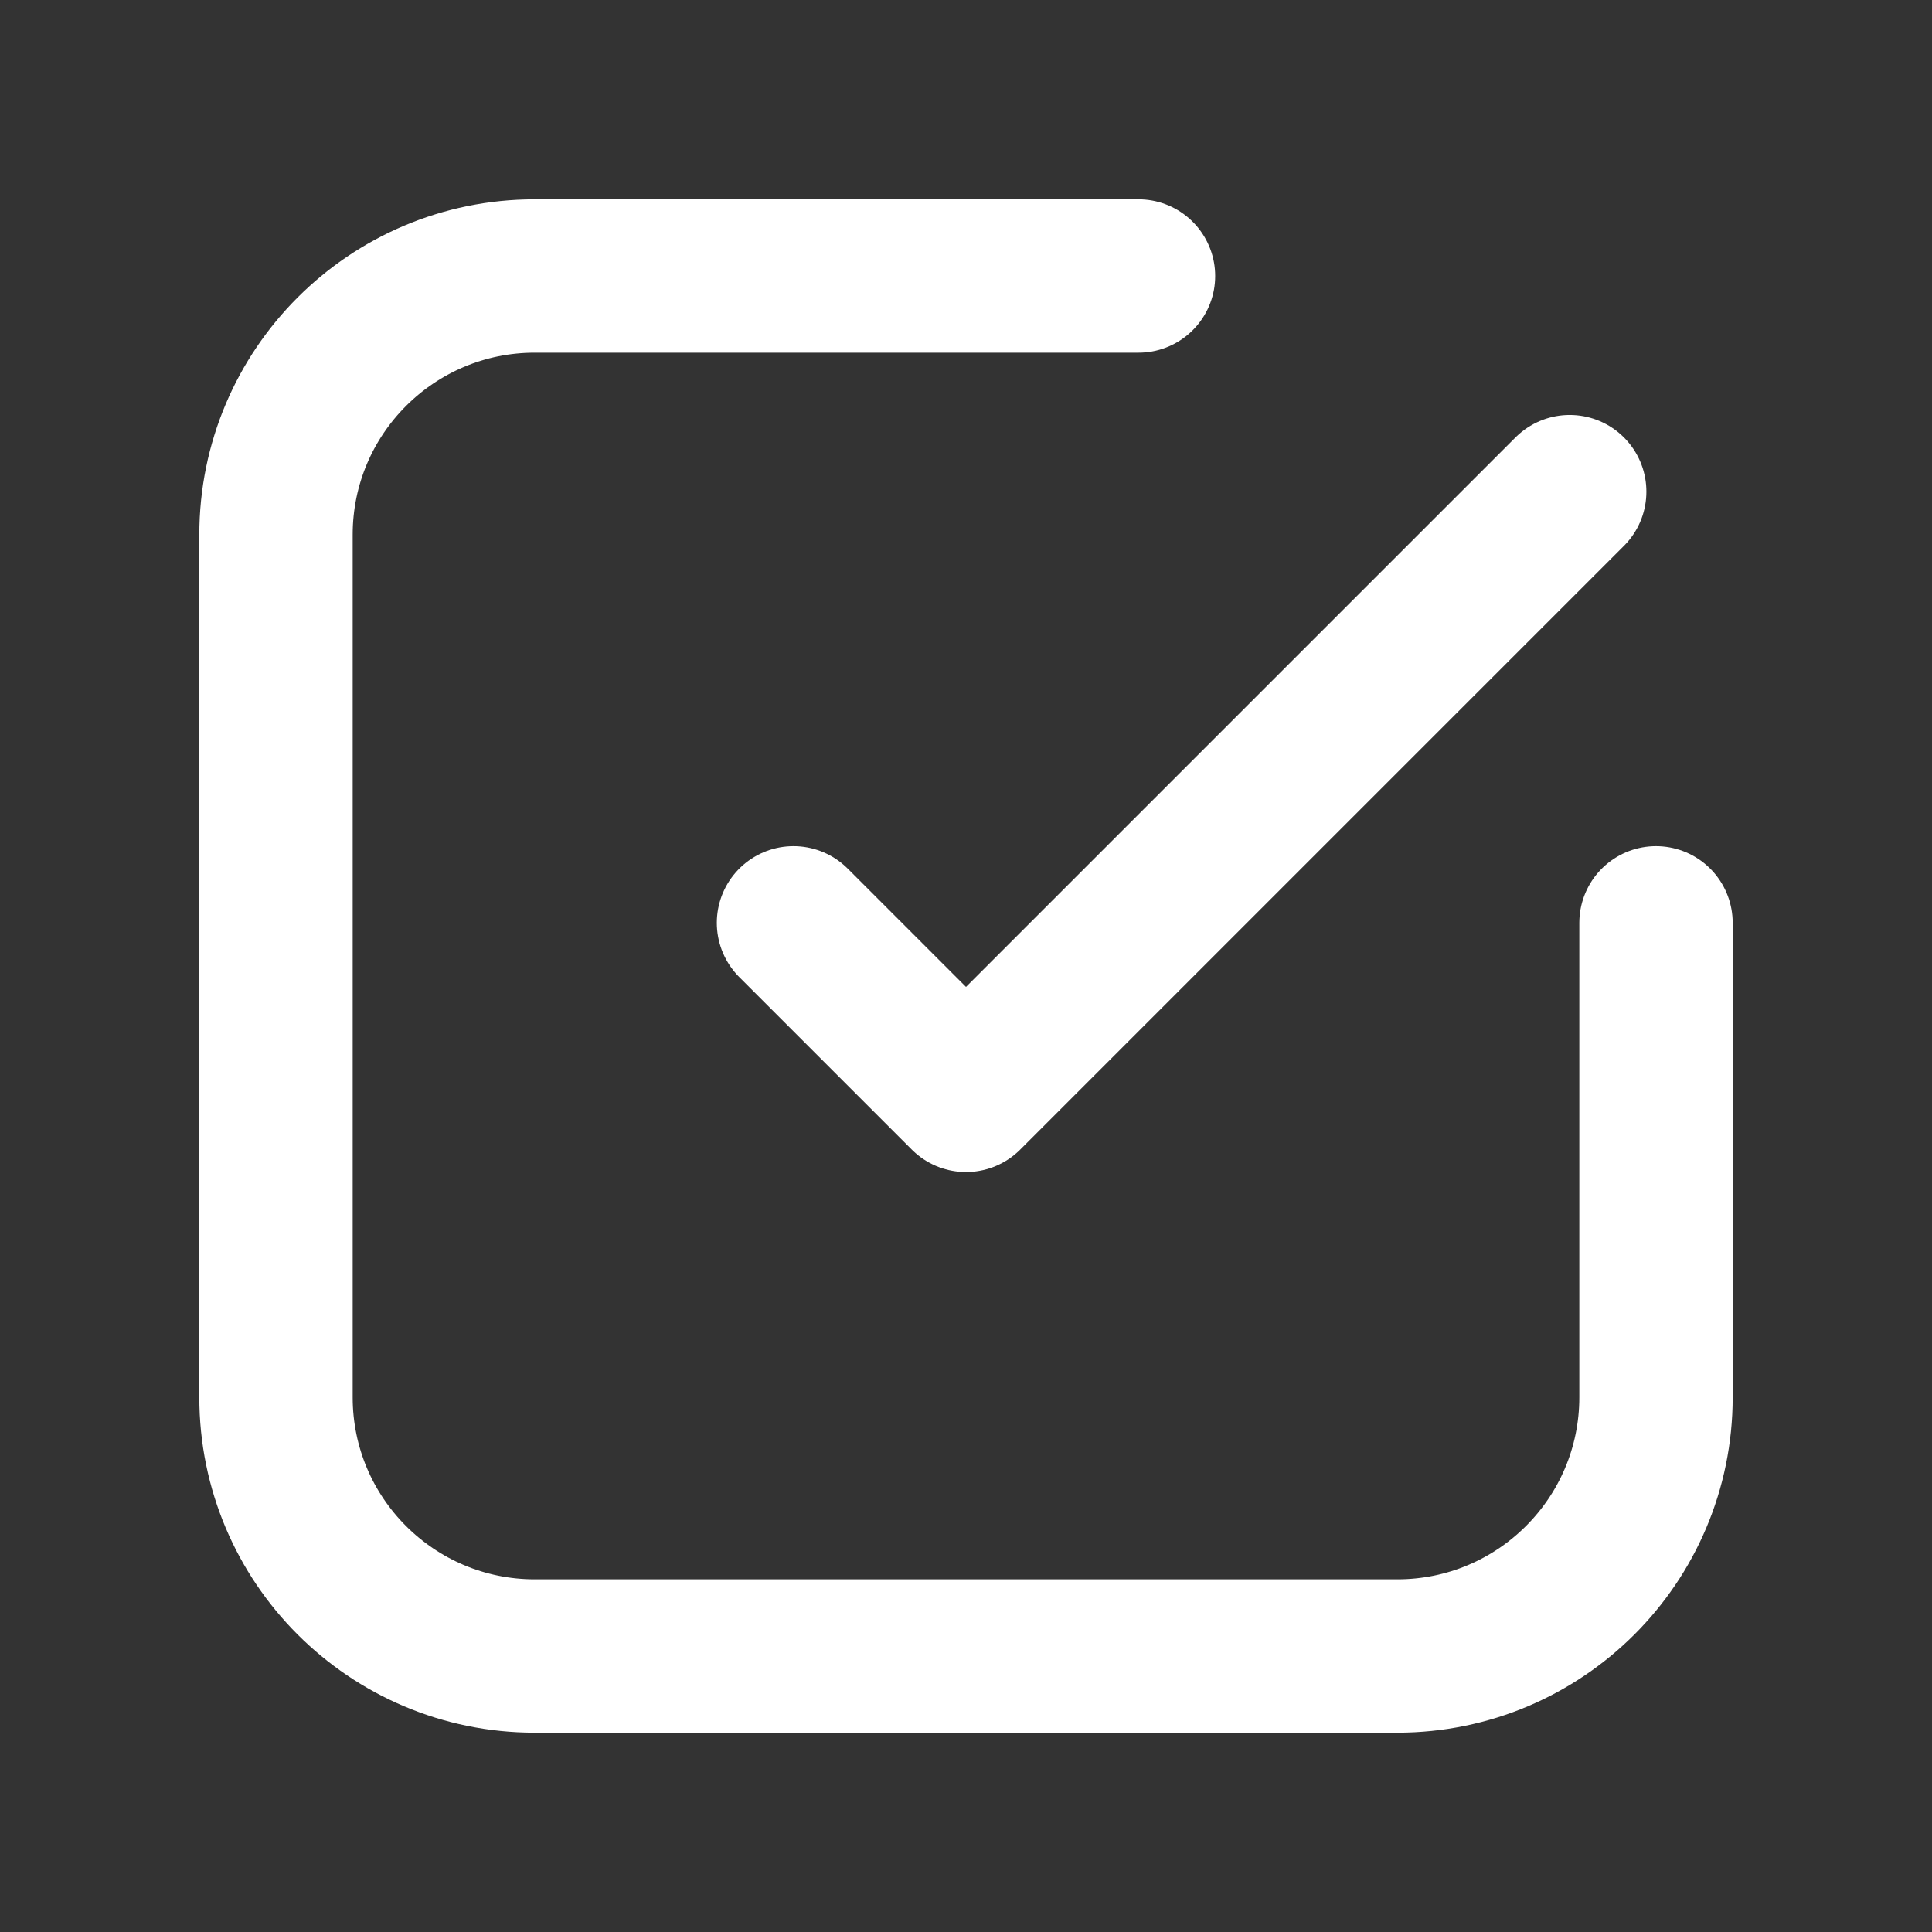 <svg width="21" height="21" viewBox="0 0 21 21" fill="none" xmlns="http://www.w3.org/2000/svg">
<rect x="0" y="0" width="21" height="21" fill="#333333" stroke="none"/>
<path d="M12.375 3H5.812C4.259 3 3 4.259 3 5.812V15.188C3 16.741 4.259 18 5.812 18H15.188C16.741 18 18 16.741 18 15.188V10.031M17.062 5.344L10.5 11.906L8.625 10.031" stroke="white" stroke-width="1.667" stroke-linecap="round" stroke-linejoin="round"/>
</svg>
